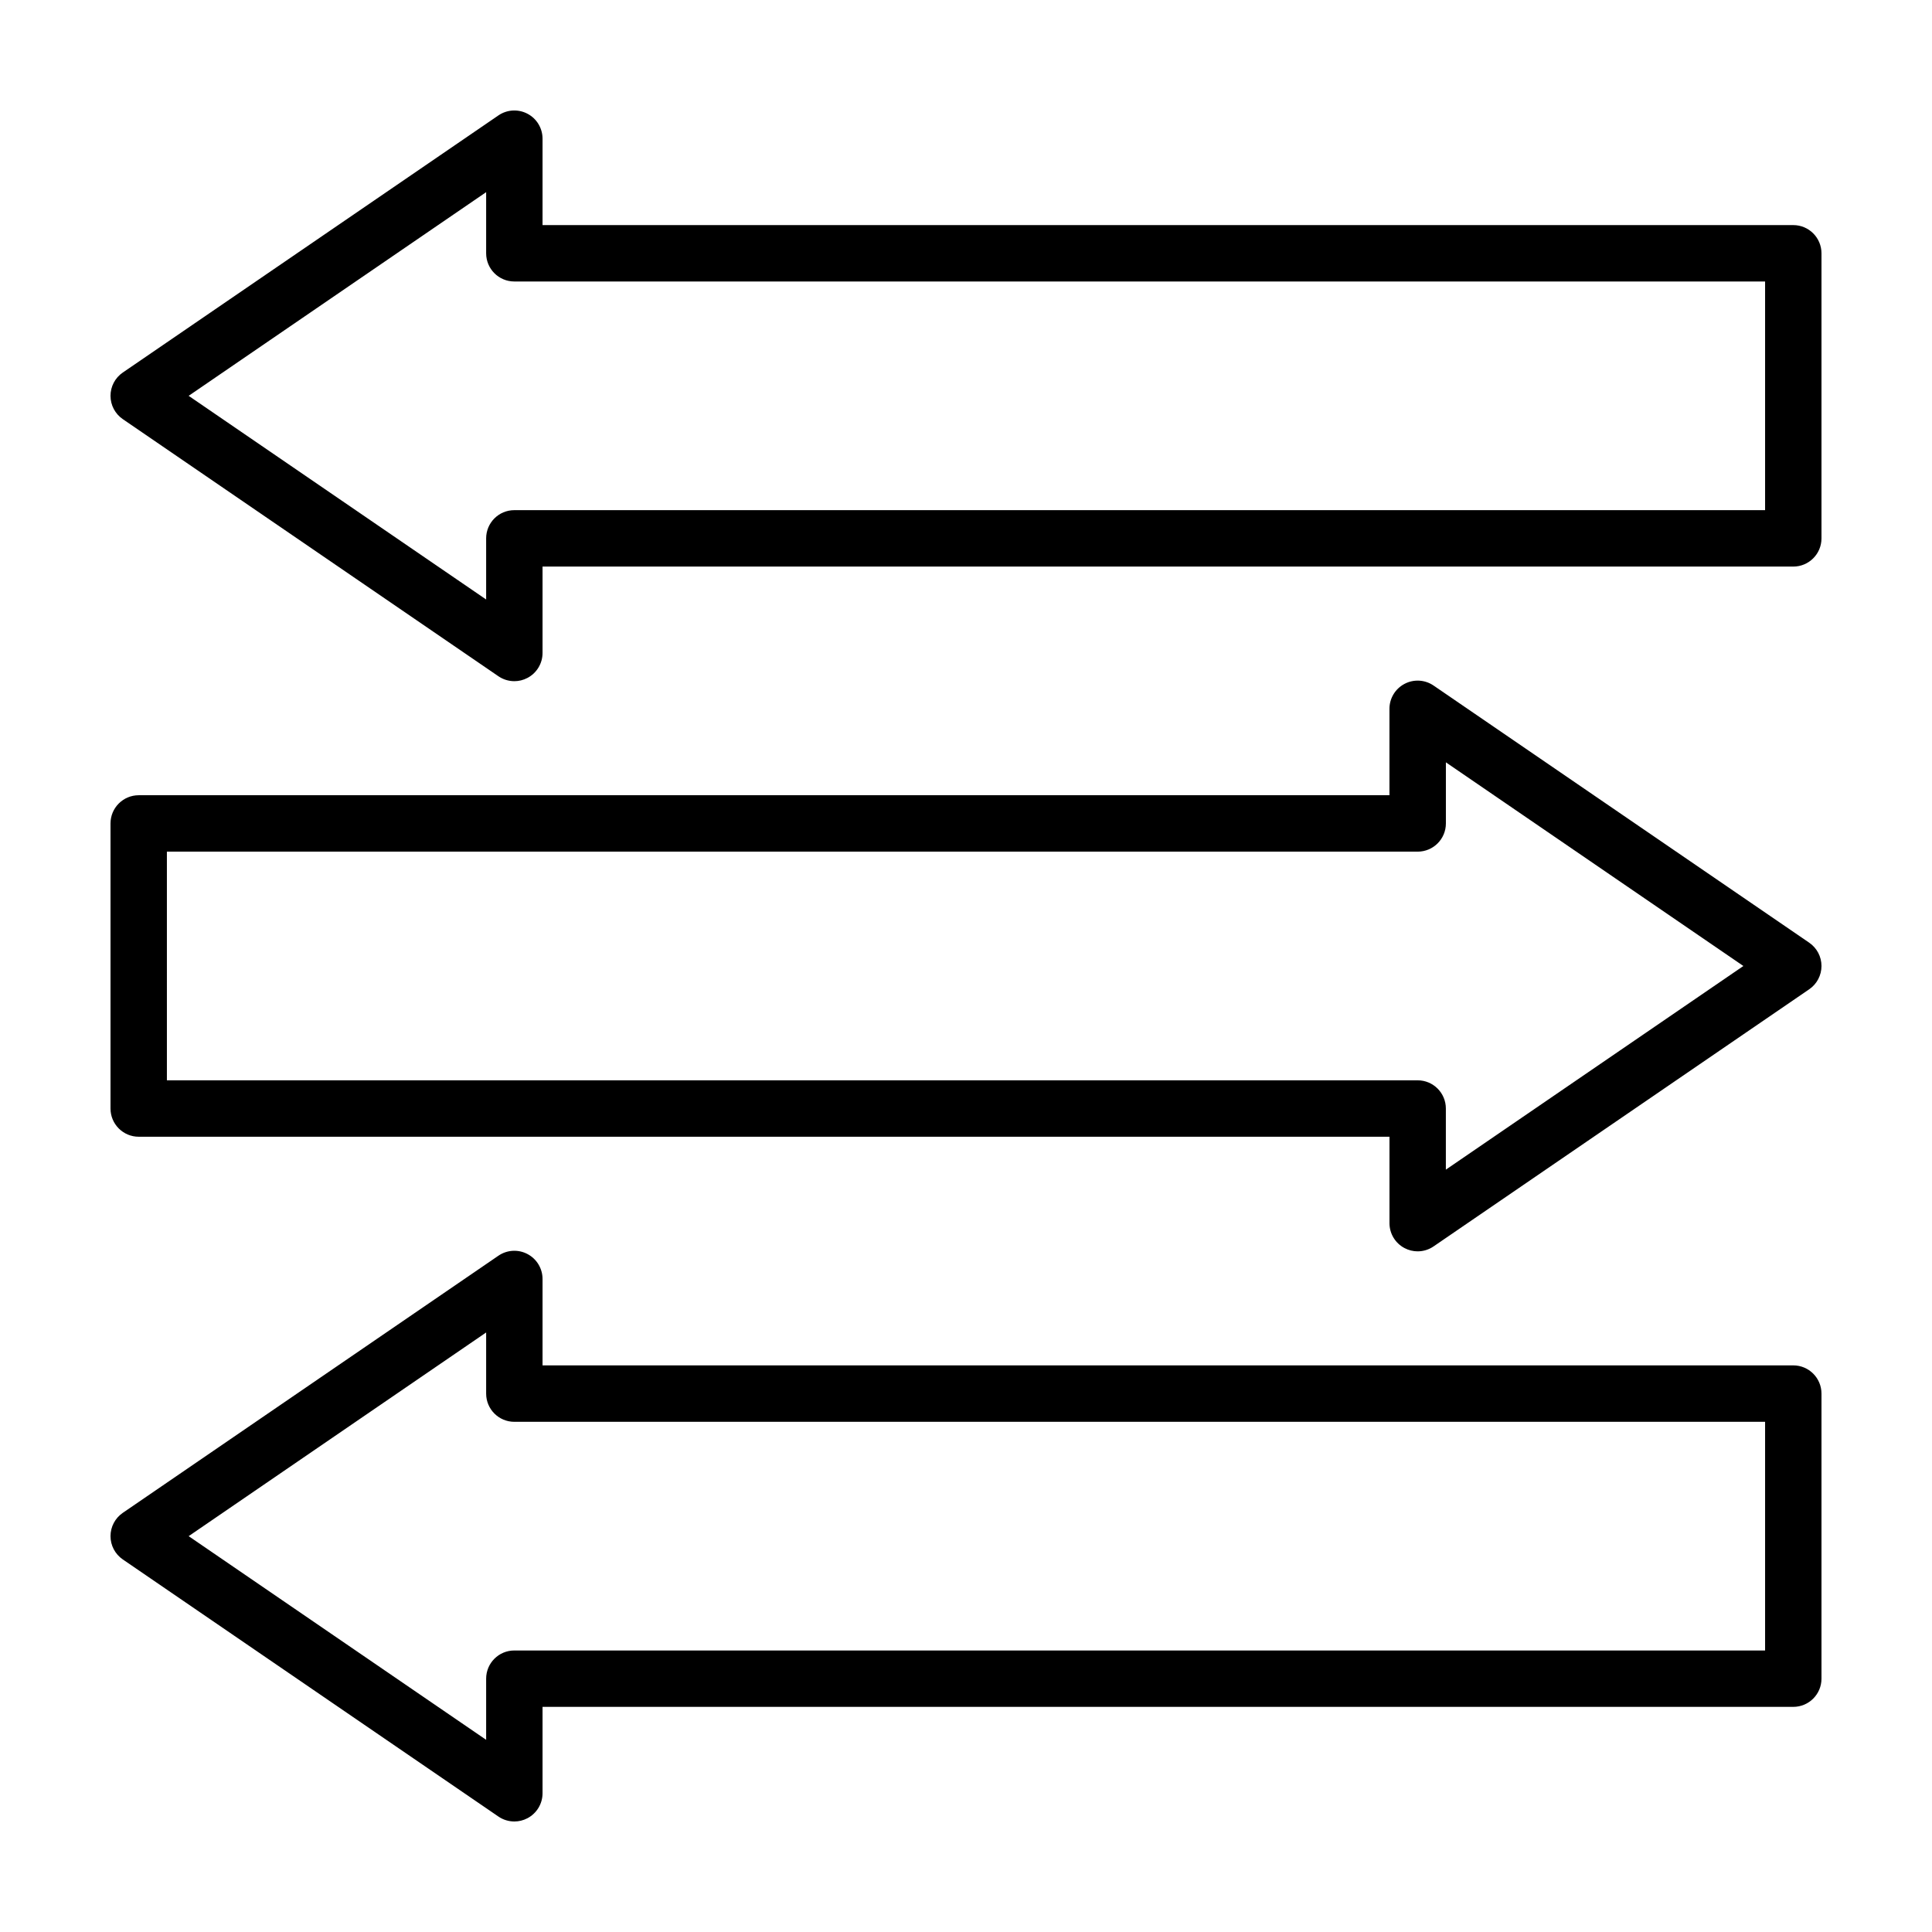 <?xml version="1.0" encoding="UTF-8"?>
<!-- The Best Svg Icon site in the world: iconSvg.co, Visit us! https://iconsvg.co -->
<svg fill="#000000" width="800px" height="800px" version="1.1" viewBox="144 144 512 512" xmlns="http://www.w3.org/2000/svg">
 <g>
  <path d="m280.31 324.52c-1.48 0-2.957-0.438-4.223-1.305l-99.551-68.145c-2.035-1.398-3.25-3.703-3.25-6.172 0-2.465 1.215-4.777 3.25-6.168l99.547-68.145c2.293-1.566 5.254-1.738 7.707-0.441 2.453 1.289 3.988 3.836 3.988 6.613v22.895h331.46c4.125 0 7.473 3.352 7.473 7.477v75.547c0 4.133-3.352 7.473-7.473 7.473l-331.46-0.004v22.898c0 2.769-1.535 5.316-3.988 6.609-1.102 0.586-2.297 0.867-3.484 0.867zm-86.316-75.621 78.84 53.973v-16.203c0-4.133 3.344-7.473 7.473-7.473h331.46v-60.598h-331.46c-4.133 0-7.473-3.344-7.473-7.473v-16.199z"/>
  <path d="m519.69 475.62c-1.188 0-2.387-0.289-3.477-0.867-2.457-1.289-3.988-3.836-3.988-6.609v-22.898h-331.47c-4.121 0-7.469-3.348-7.469-7.473v-75.555c0-4.125 3.352-7.473 7.473-7.473h331.46v-22.902c0-2.769 1.535-5.316 3.988-6.606 2.445-1.301 5.414-1.125 7.703 0.441l99.547 68.145c2.043 1.398 3.254 3.707 3.254 6.176s-1.215 4.777-3.25 6.168l-99.547 68.141c-1.262 0.867-2.738 1.312-4.227 1.312zm-331.46-45.324h331.46c4.133 0 7.477 3.352 7.477 7.473v16.199l78.848-53.969-78.84-53.973v16.191c0 4.133-3.352 7.477-7.477 7.477h-331.47z"/>
  <path d="m280.31 626.71c-1.48 0-2.957-0.438-4.223-1.305l-99.551-68.145c-2.035-1.395-3.25-3.703-3.25-6.164 0-2.469 1.215-4.777 3.25-6.172l99.547-68.148c2.293-1.566 5.254-1.742 7.707-0.441 2.453 1.289 3.988 3.836 3.988 6.609v22.895h331.46c4.125 0 7.473 3.352 7.473 7.477v75.547c0 4.133-3.352 7.473-7.473 7.473l-331.46-0.004v22.898c0 2.769-1.535 5.32-3.988 6.613-1.102 0.582-2.297 0.867-3.484 0.867zm-86.316-75.613 78.84 53.973v-16.203c0-4.133 3.344-7.473 7.473-7.473h331.46v-60.598h-331.46c-4.133 0-7.473-3.352-7.473-7.473v-16.203z"/>
 </g>
</svg>
